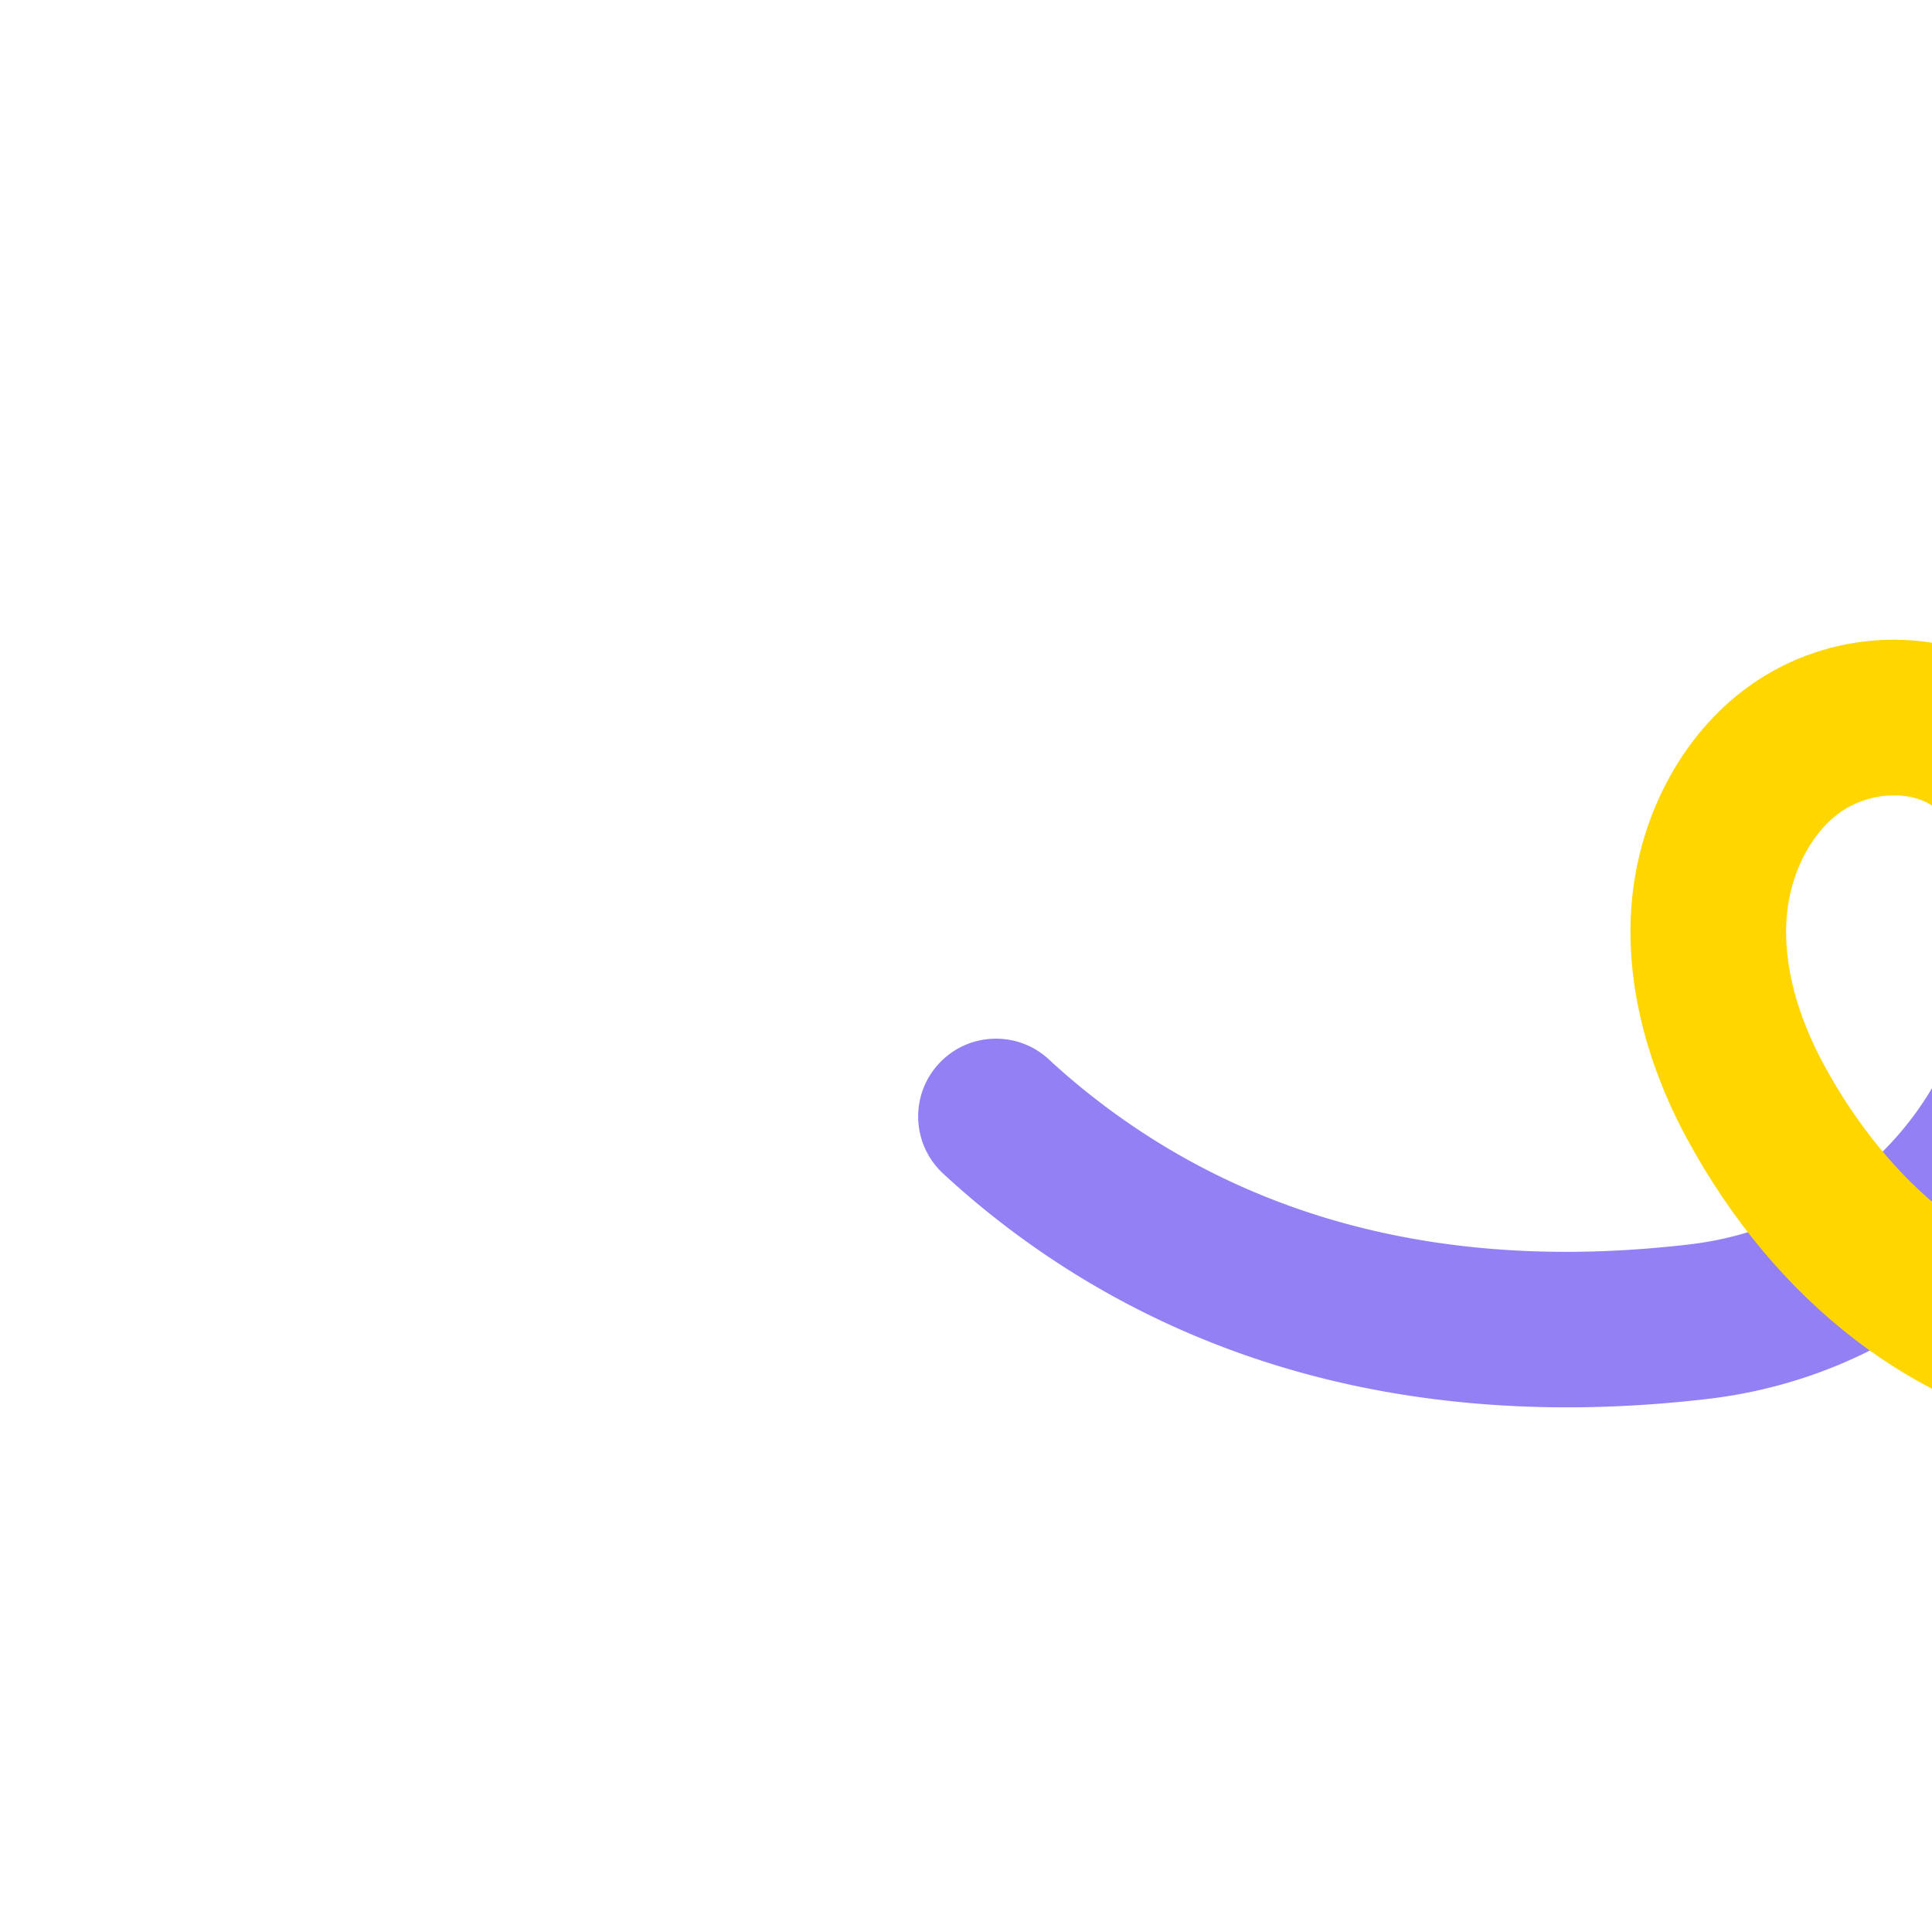 <svg xmlns="http://www.w3.org/2000/svg" width="1920" height="1920"><path d="M890.61 3197.02c1.33-20.5 10.81-40.43 27.95-54.5 196.04-160.98 421.78-243.32 637.39-232.88 33.87-367.57 186.65-728 432.83-1011.73 27.84-32.09 76.42-35.53 108.51-7.69 32.09 27.85 35.53 76.42 7.69 108.5-227.65 262.38-367.97 596.28-396.82 935.74 73.6 20.69 144.21 53.5 206.47 96.54 107.74 74.48 185.3 174.18 224.27 288.32 32.66 95.64 26.16 183.34-18.32 246.94-50.56 72.31-147.68 106.39-241.65 84.8-68.72-15.79-133.96-59.45-188.68-126.29-112.05-136.87-138.58-306.59-141.1-424.87-.26-12.19-.38-24.39-.37-36.59-177.45-8.69-366.09 61.37-532.6 198.1-32.83 26.96-81.3 22.2-108.26-10.63-12.89-15.7-18.53-34.98-17.31-53.76Zm1114.72 245.32c1.34-20.65-2.68-45.97-12.01-73.3-42.6-124.74-153.72-226.58-290.43-275.27l.06 2.86c2 94.06 22.08 227.78 106.33 330.69 22.95 28.04 59.65 63.6 104.1 73.81 31.95 7.34 66.83-2.56 81.14-23.02 6.27-8.97 9.88-21.21 10.82-35.77Z" style="fill:#ffd600"/><path d="M2051.42 834.14c37.28 4.82 66.46 36.27 67.3 75 5.35 245.33-175.78 452.14-421.31 481.06-130.61 15.38-254.78 9.63-369.1-17.11-125.23-29.29-239.29-83.92-339-162.37a852.515 852.515 0 0 1-52.07-44.46c-31.32-29.03-33.19-77.95-4.16-109.27 29.03-31.32 77.94-33.19 109.28-4.16a693.268 693.268 0 0 0 42.57 36.35c159.52 125.5 359.5 175.1 594.39 147.44 165.96-19.55 288.39-158.88 284.79-324.1-.93-42.69 32.93-78.06 75.62-78.99 3.97-.09 7.87.13 11.69.62Z" style="fill:#9480f5"/><path d="M2503.31 564.51c34.43 4.45 66.51 18.06 94.65 40.66 104.92 84.26 120.24 262.13 105.25 354.45-23.37 143.9-95.63 274.31-193.3 348.85-129.55 98.88-297.75 143.17-449.84 118.54-155.82-25.25-295.62-132.89-383.54-295.33-40.64-75.08-59.87-153.15-55.59-225.76 5.38-91.25 49.17-174.97 117.14-223.94 80.65-58.12 191.39-61.83 269.3-9.04 68.5 46.42 109.09 132.5 111.35 236.19.93 42.69-32.93 78.06-75.62 78.99-42.73.94-78.06-32.93-78.99-75.62-1.14-52.16-17.39-93.85-43.49-111.53-24.03-16.29-64.5-13.44-92.14 6.47-30.16 21.74-50.54 62.96-53.17 107.58-2.58 43.84 10.28 93.3 37.21 143.04 64.92 119.94 164.17 198.77 272.28 216.29 110.99 17.99 234.84-15.22 331.28-88.82 66.01-50.38 117.54-146.44 134.47-250.7 11.02-67.87-8.57-176.27-49.43-209.09-6.19-4.97-19.08-15.32-54.71-1.14-39.68 15.78-84.64-3.59-100.43-43.27-15.78-39.68 3.59-84.64 43.27-100.43 39.37-15.66 78-21.06 114.05-16.4Z" style="fill:#ffd600"/></svg>